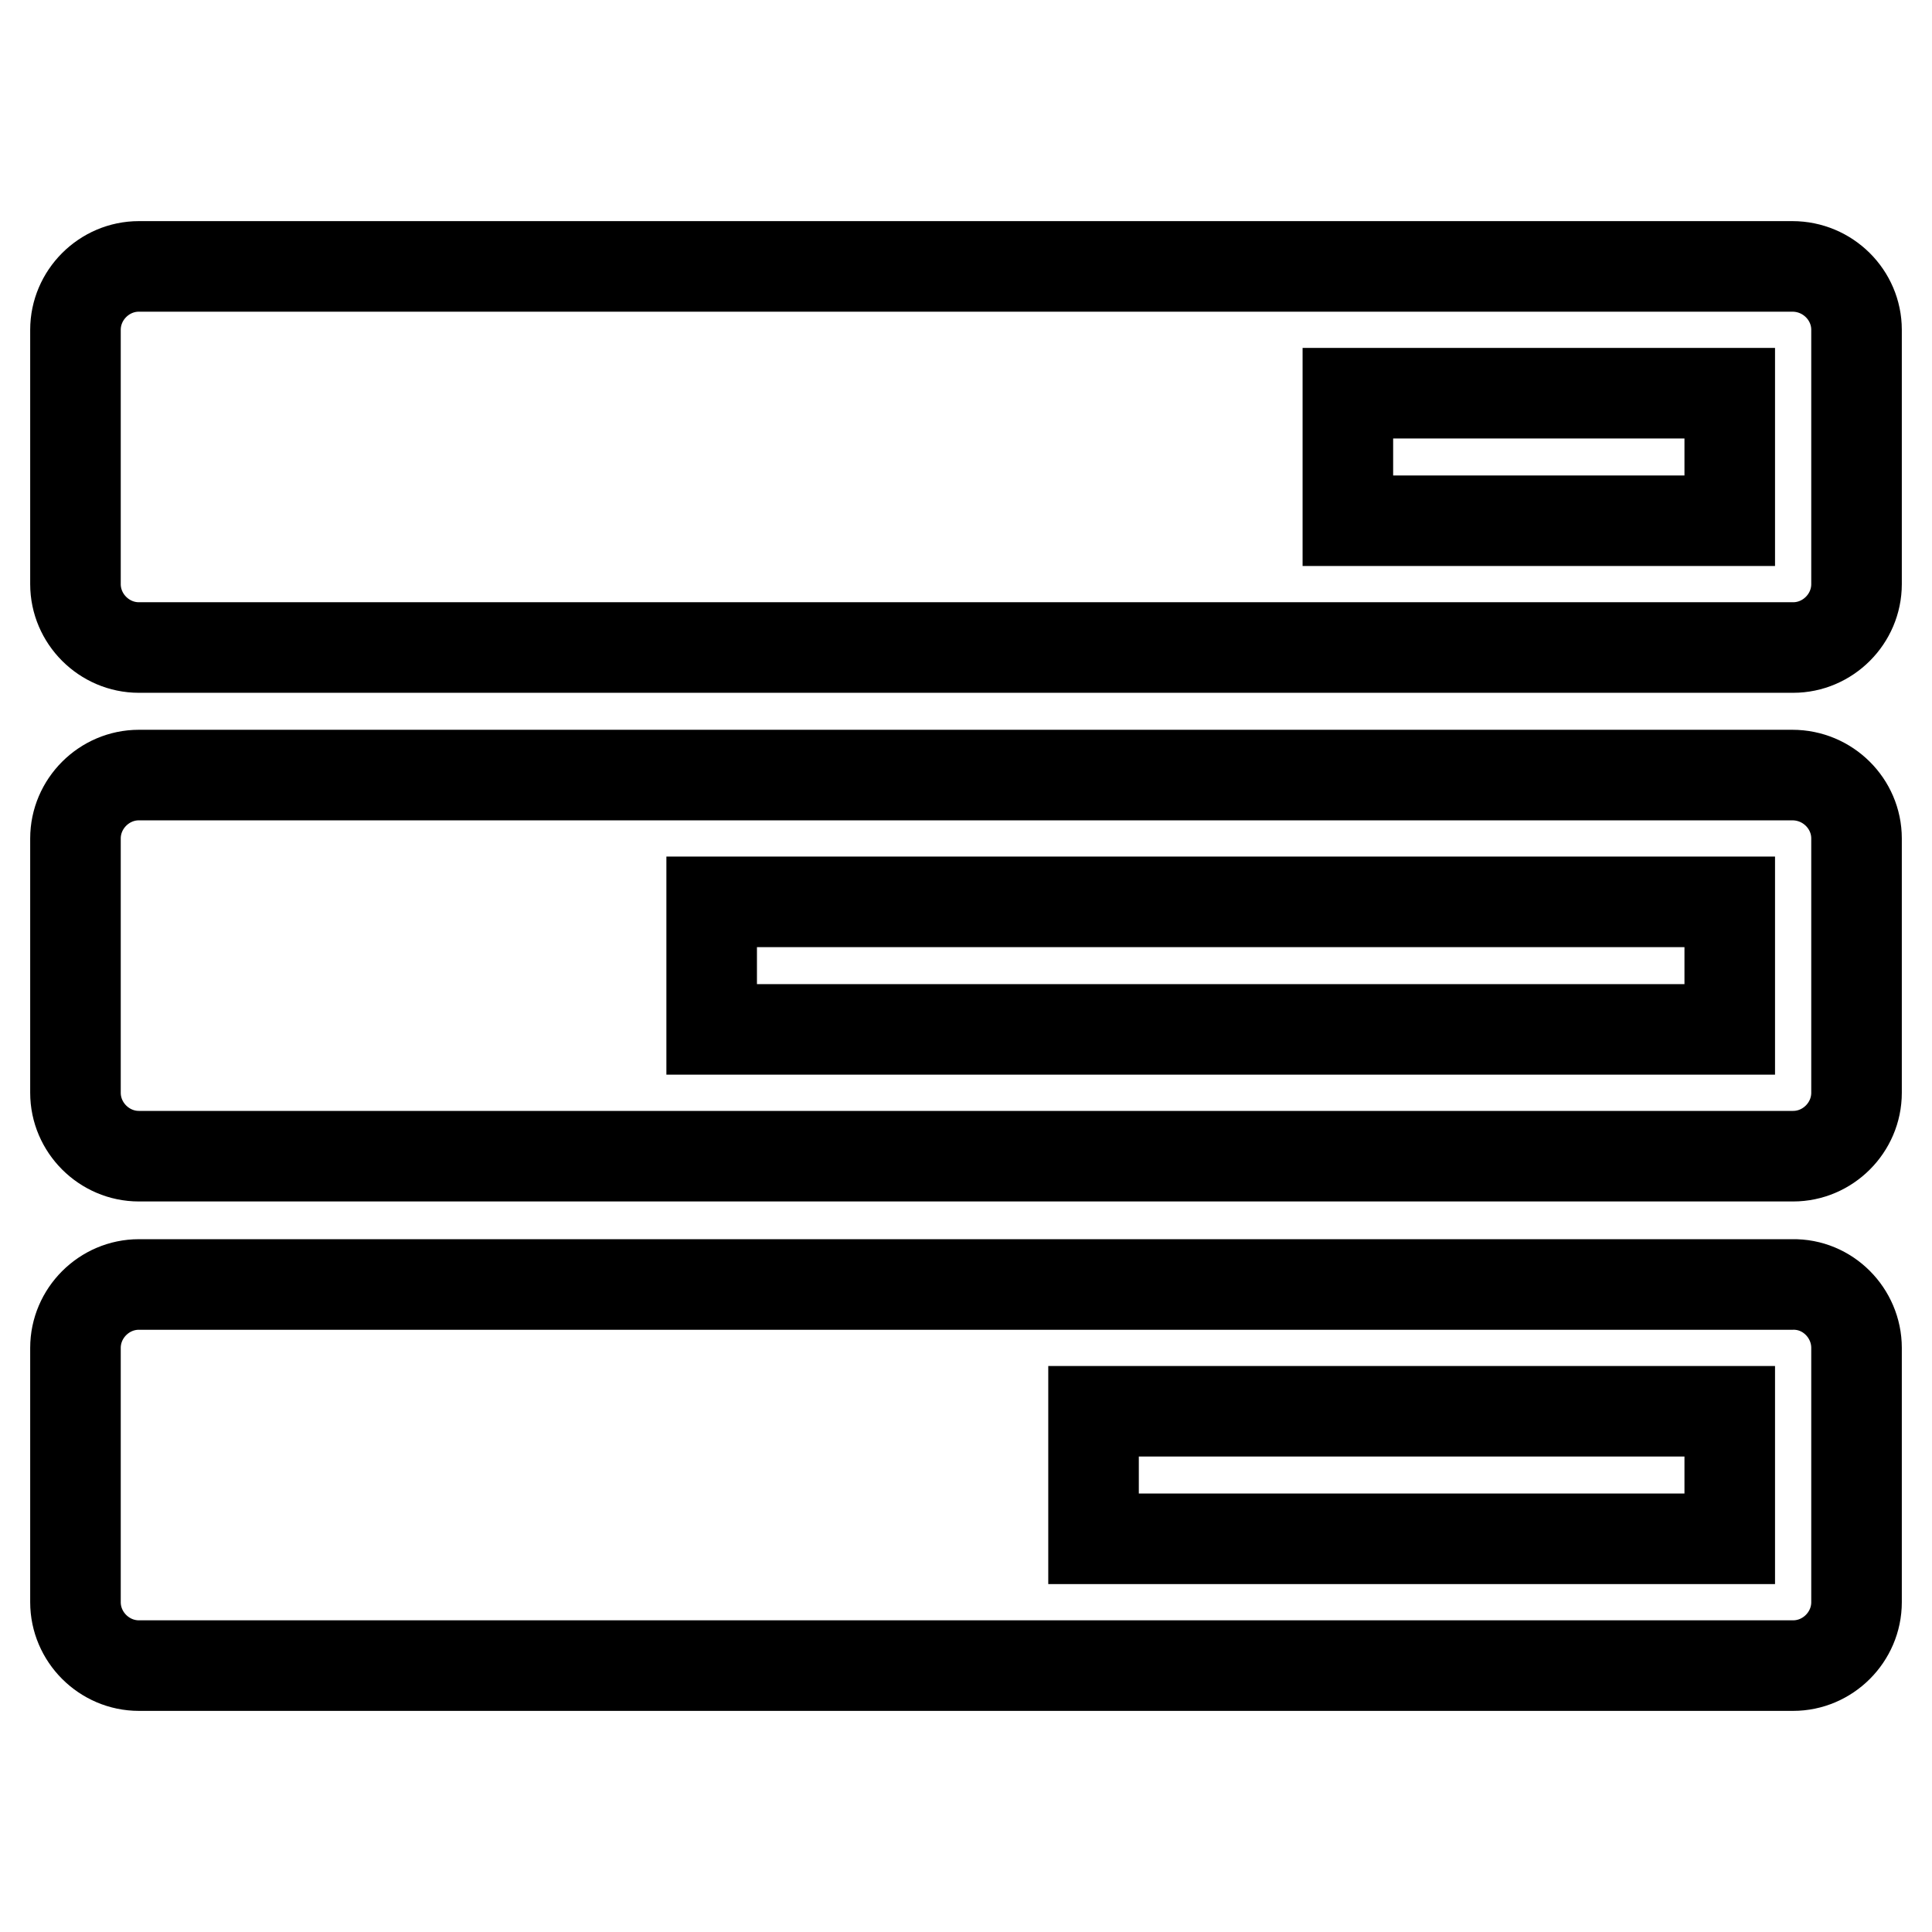 <?xml version="1.0" encoding="utf-8"?>
<!-- Svg Vector Icons : http://www.onlinewebfonts.com/icon -->
<!DOCTYPE svg PUBLIC "-//W3C//DTD SVG 1.1//EN" "http://www.w3.org/Graphics/SVG/1.1/DTD/svg11.dtd">
<svg version="1.1" xmlns="http://www.w3.org/2000/svg" xmlns:xlink="http://www.w3.org/1999/xlink" x="0px" y="0px" viewBox="0 0 256 256" enable-background="new 0 0 256 256" xml:space="preserve">
<g> <path stroke-width="12" fill-opacity="0" stroke="#000000"  d="M144.9,203.9h84.3V187h-84.3V203.9z M94.3,136.4h134.9v-16.9H94.3V136.4z M178.6,69h50.6V52.1h-50.6V69 L178.6,69z M246,178.6v33.7c0,4.6-3.8,8.4-8.4,8.4H18.4c-4.6,0-8.4-3.8-8.4-8.4v-33.7c0-4.6,3.8-8.4,8.4-8.4h219.1 C242.2,170.1,246,174,246,178.6L246,178.6z M246,111.1v33.7c0,4.6-3.8,8.4-8.4,8.4H18.4c-4.6,0-8.4-3.8-8.4-8.4v-33.7 c0-4.6,3.8-8.4,8.4-8.4h219.1C242.2,102.7,246,106.5,246,111.1L246,111.1z M246,43.7v33.7c0,4.6-3.8,8.4-8.4,8.4H18.4 c-4.6,0-8.4-3.8-8.4-8.4V43.7c0-4.6,3.8-8.4,8.4-8.4h219.1C242.2,35.3,246,39.1,246,43.7L246,43.7z"/></g>
</svg>